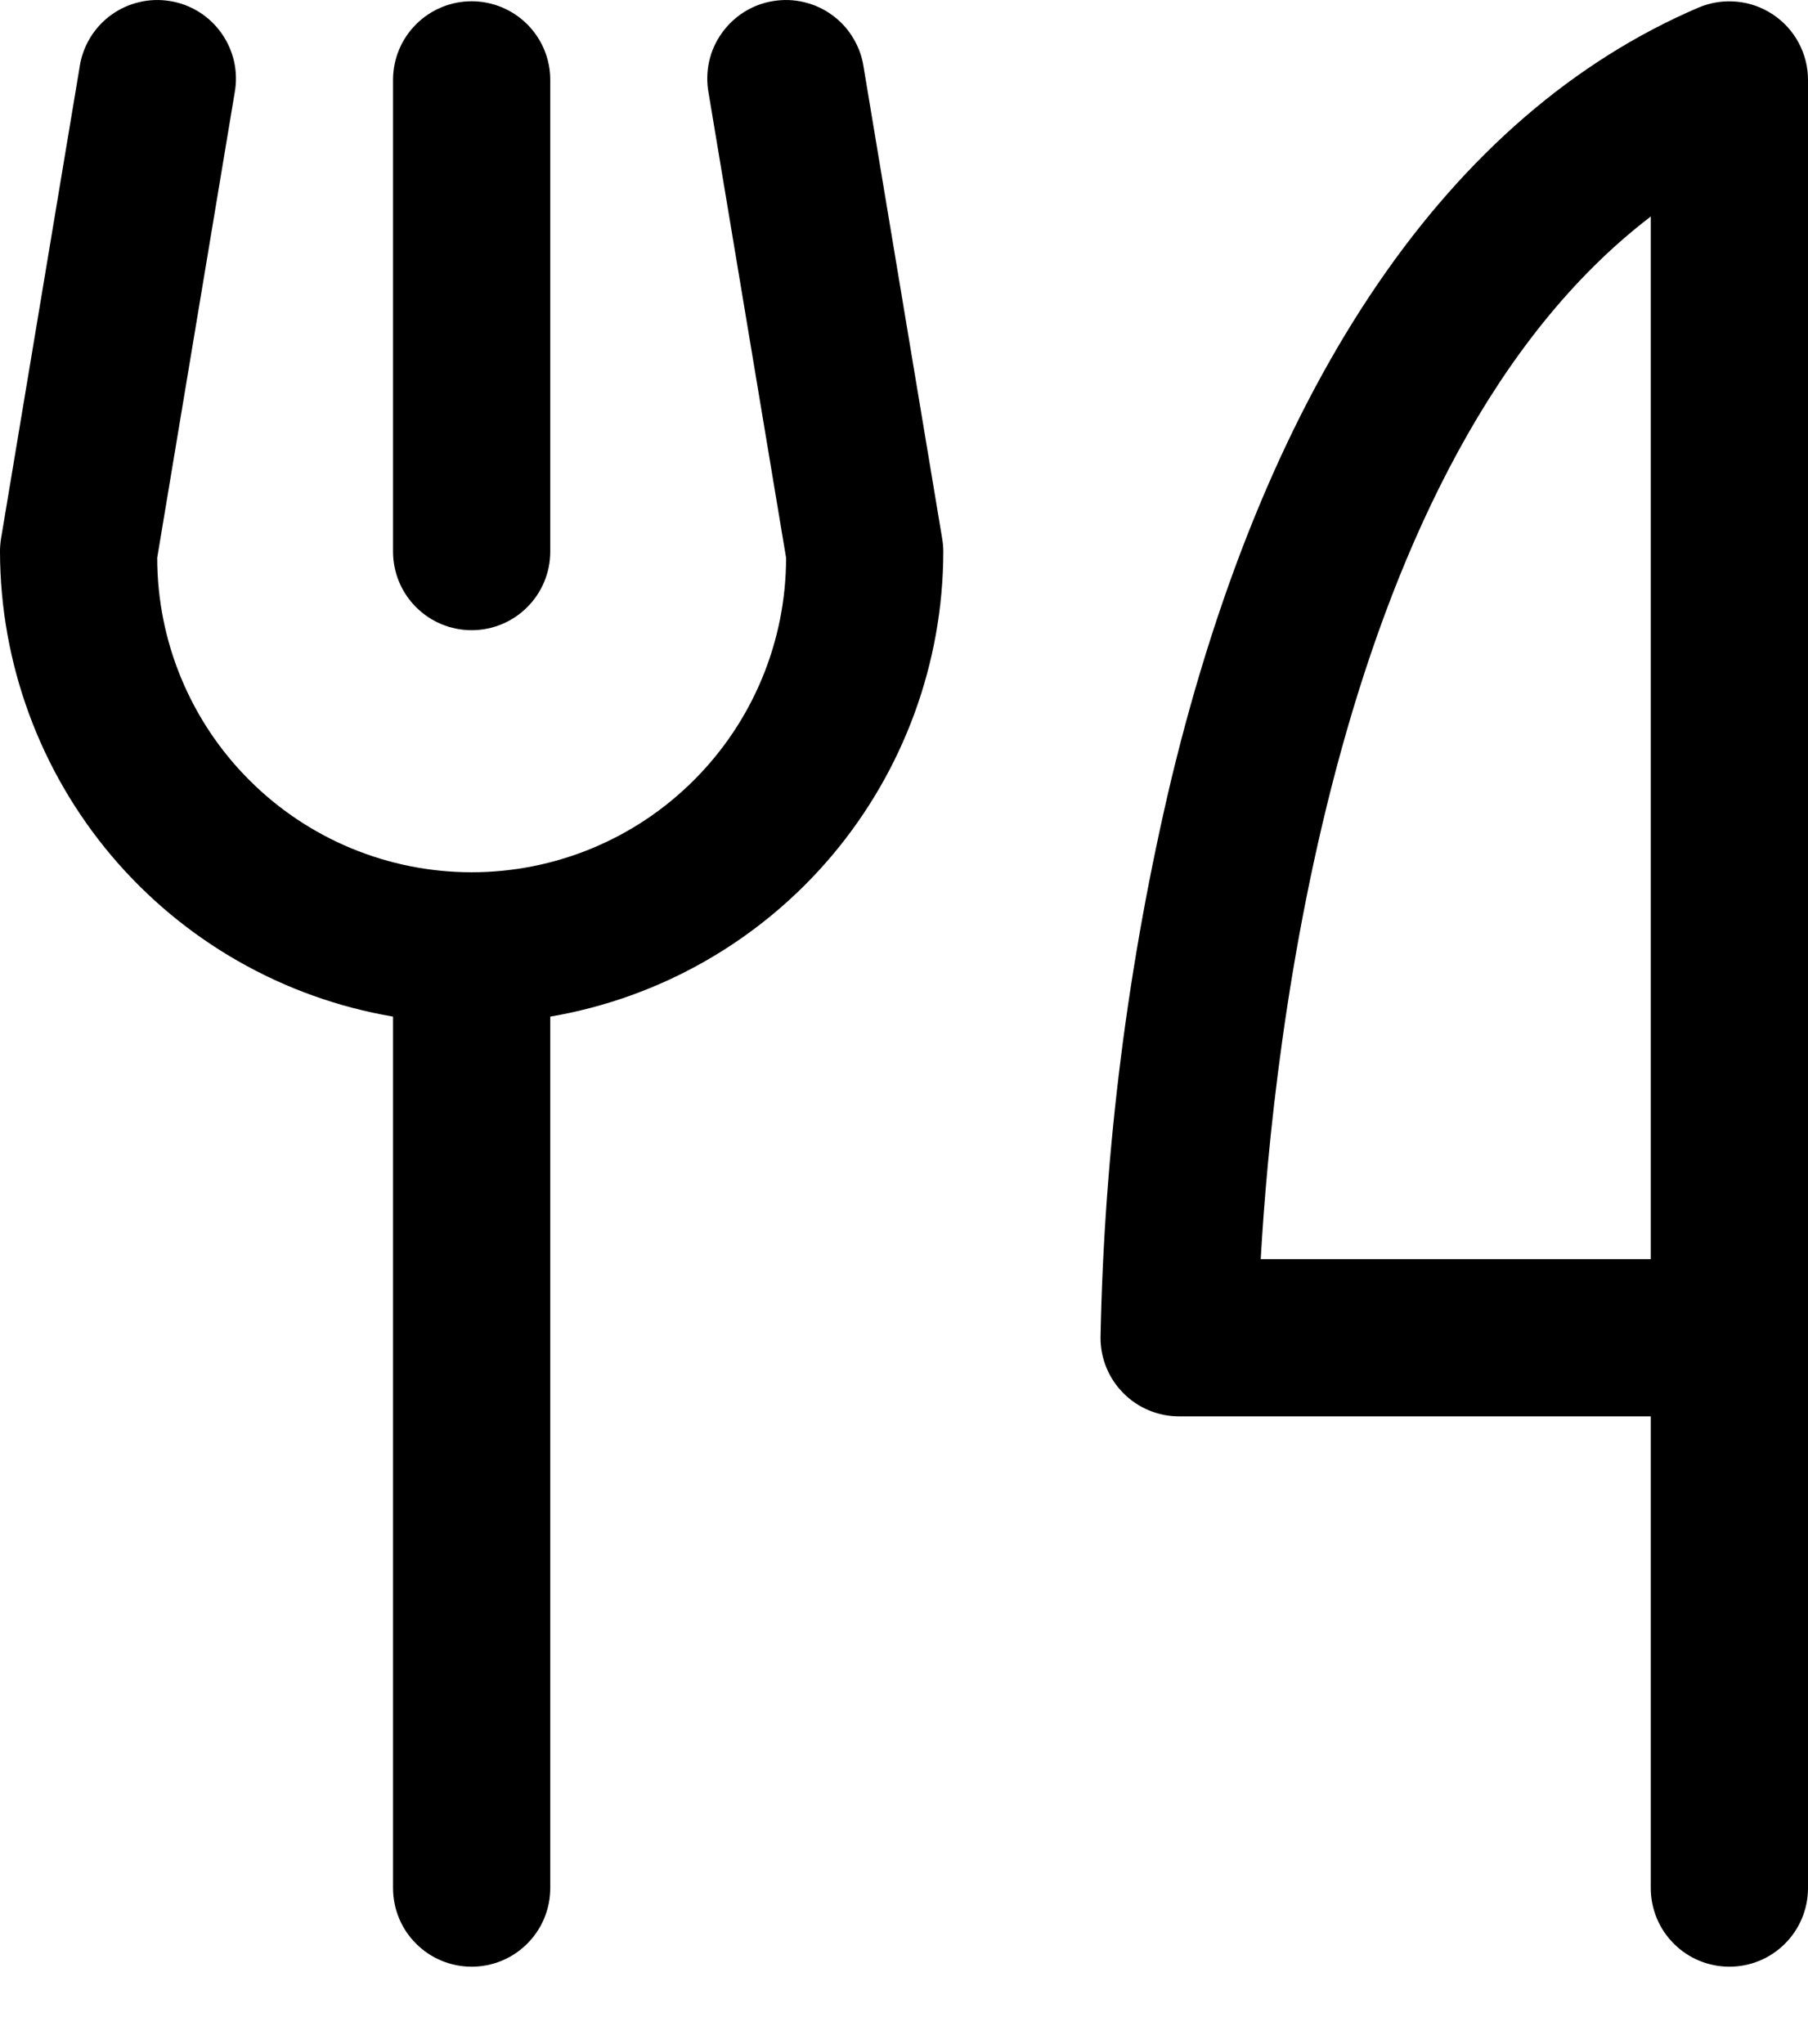 <svg width="23" height="26" viewBox="0 0 23 26" fill="none" xmlns="http://www.w3.org/2000/svg">
<path d="M5 7.016V1.016C5 0.751 5.105 0.497 5.293 0.309C5.48 0.122 5.735 0.016 6 0.016C6.265 0.016 6.52 0.122 6.707 0.309C6.895 0.497 7 0.751 7 1.016V7.016C7 7.281 6.895 7.536 6.707 7.723C6.52 7.911 6.265 8.016 6 8.016C5.735 8.016 5.48 7.911 5.293 7.723C5.105 7.536 5 7.281 5 7.016ZM23 1.016V24.016C23 24.281 22.895 24.536 22.707 24.723C22.52 24.911 22.265 25.016 22 25.016C21.735 25.016 21.48 24.911 21.293 24.723C21.105 24.536 21 24.281 21 24.016V18.016H15C14.735 18.016 14.48 17.911 14.293 17.723C14.105 17.536 14 17.281 14 17.016C14.046 14.621 14.349 12.237 14.902 9.906C16.125 4.845 18.442 1.452 21.606 0.097C21.758 0.032 21.924 0.006 22.089 0.021C22.254 0.035 22.412 0.091 22.55 0.182C22.689 0.273 22.802 0.397 22.88 0.542C22.959 0.688 23 0.851 23 1.016ZM21 2.754C16.979 5.825 16.191 13.306 16.038 16.016H21V2.754ZM10.986 0.852C10.967 0.721 10.921 0.595 10.852 0.482C10.784 0.368 10.693 0.269 10.585 0.191C10.478 0.113 10.356 0.057 10.227 0.027C10.098 -0.004 9.964 -0.008 9.833 0.014C9.702 0.035 9.577 0.083 9.464 0.154C9.352 0.225 9.255 0.317 9.179 0.426C9.102 0.534 9.048 0.657 9.02 0.787C8.992 0.917 8.99 1.051 9.014 1.181L10 7.095C10 8.156 9.579 9.173 8.828 9.923C8.078 10.674 7.061 11.095 6 11.095C4.939 11.095 3.922 10.674 3.172 9.923C2.421 9.173 2 8.156 2 7.095L2.985 1.181C3.009 1.051 3.007 0.917 2.979 0.787C2.95 0.657 2.896 0.534 2.82 0.426C2.744 0.317 2.647 0.225 2.535 0.154C2.422 0.083 2.297 0.035 2.166 0.014C2.035 -0.008 1.901 -0.004 1.772 0.027C1.643 0.057 1.521 0.113 1.413 0.191C1.306 0.269 1.215 0.368 1.146 0.482C1.078 0.595 1.032 0.721 1.013 0.852L0.013 6.852C0.004 6.907 -0 6.961 9.45668e-06 7.016C0.002 8.433 0.505 9.804 1.42 10.887C2.335 11.969 3.603 12.693 5 12.931V24.016C5 24.281 5.105 24.536 5.293 24.723C5.48 24.911 5.735 25.016 6 25.016C6.265 25.016 6.52 24.911 6.707 24.723C6.895 24.536 7 24.281 7 24.016V12.931C8.397 12.693 9.665 11.969 10.58 10.887C11.495 9.804 11.998 8.433 12 7.016C12 6.961 11.995 6.907 11.986 6.852L10.986 0.852Z" fill="black"/>
</svg>
